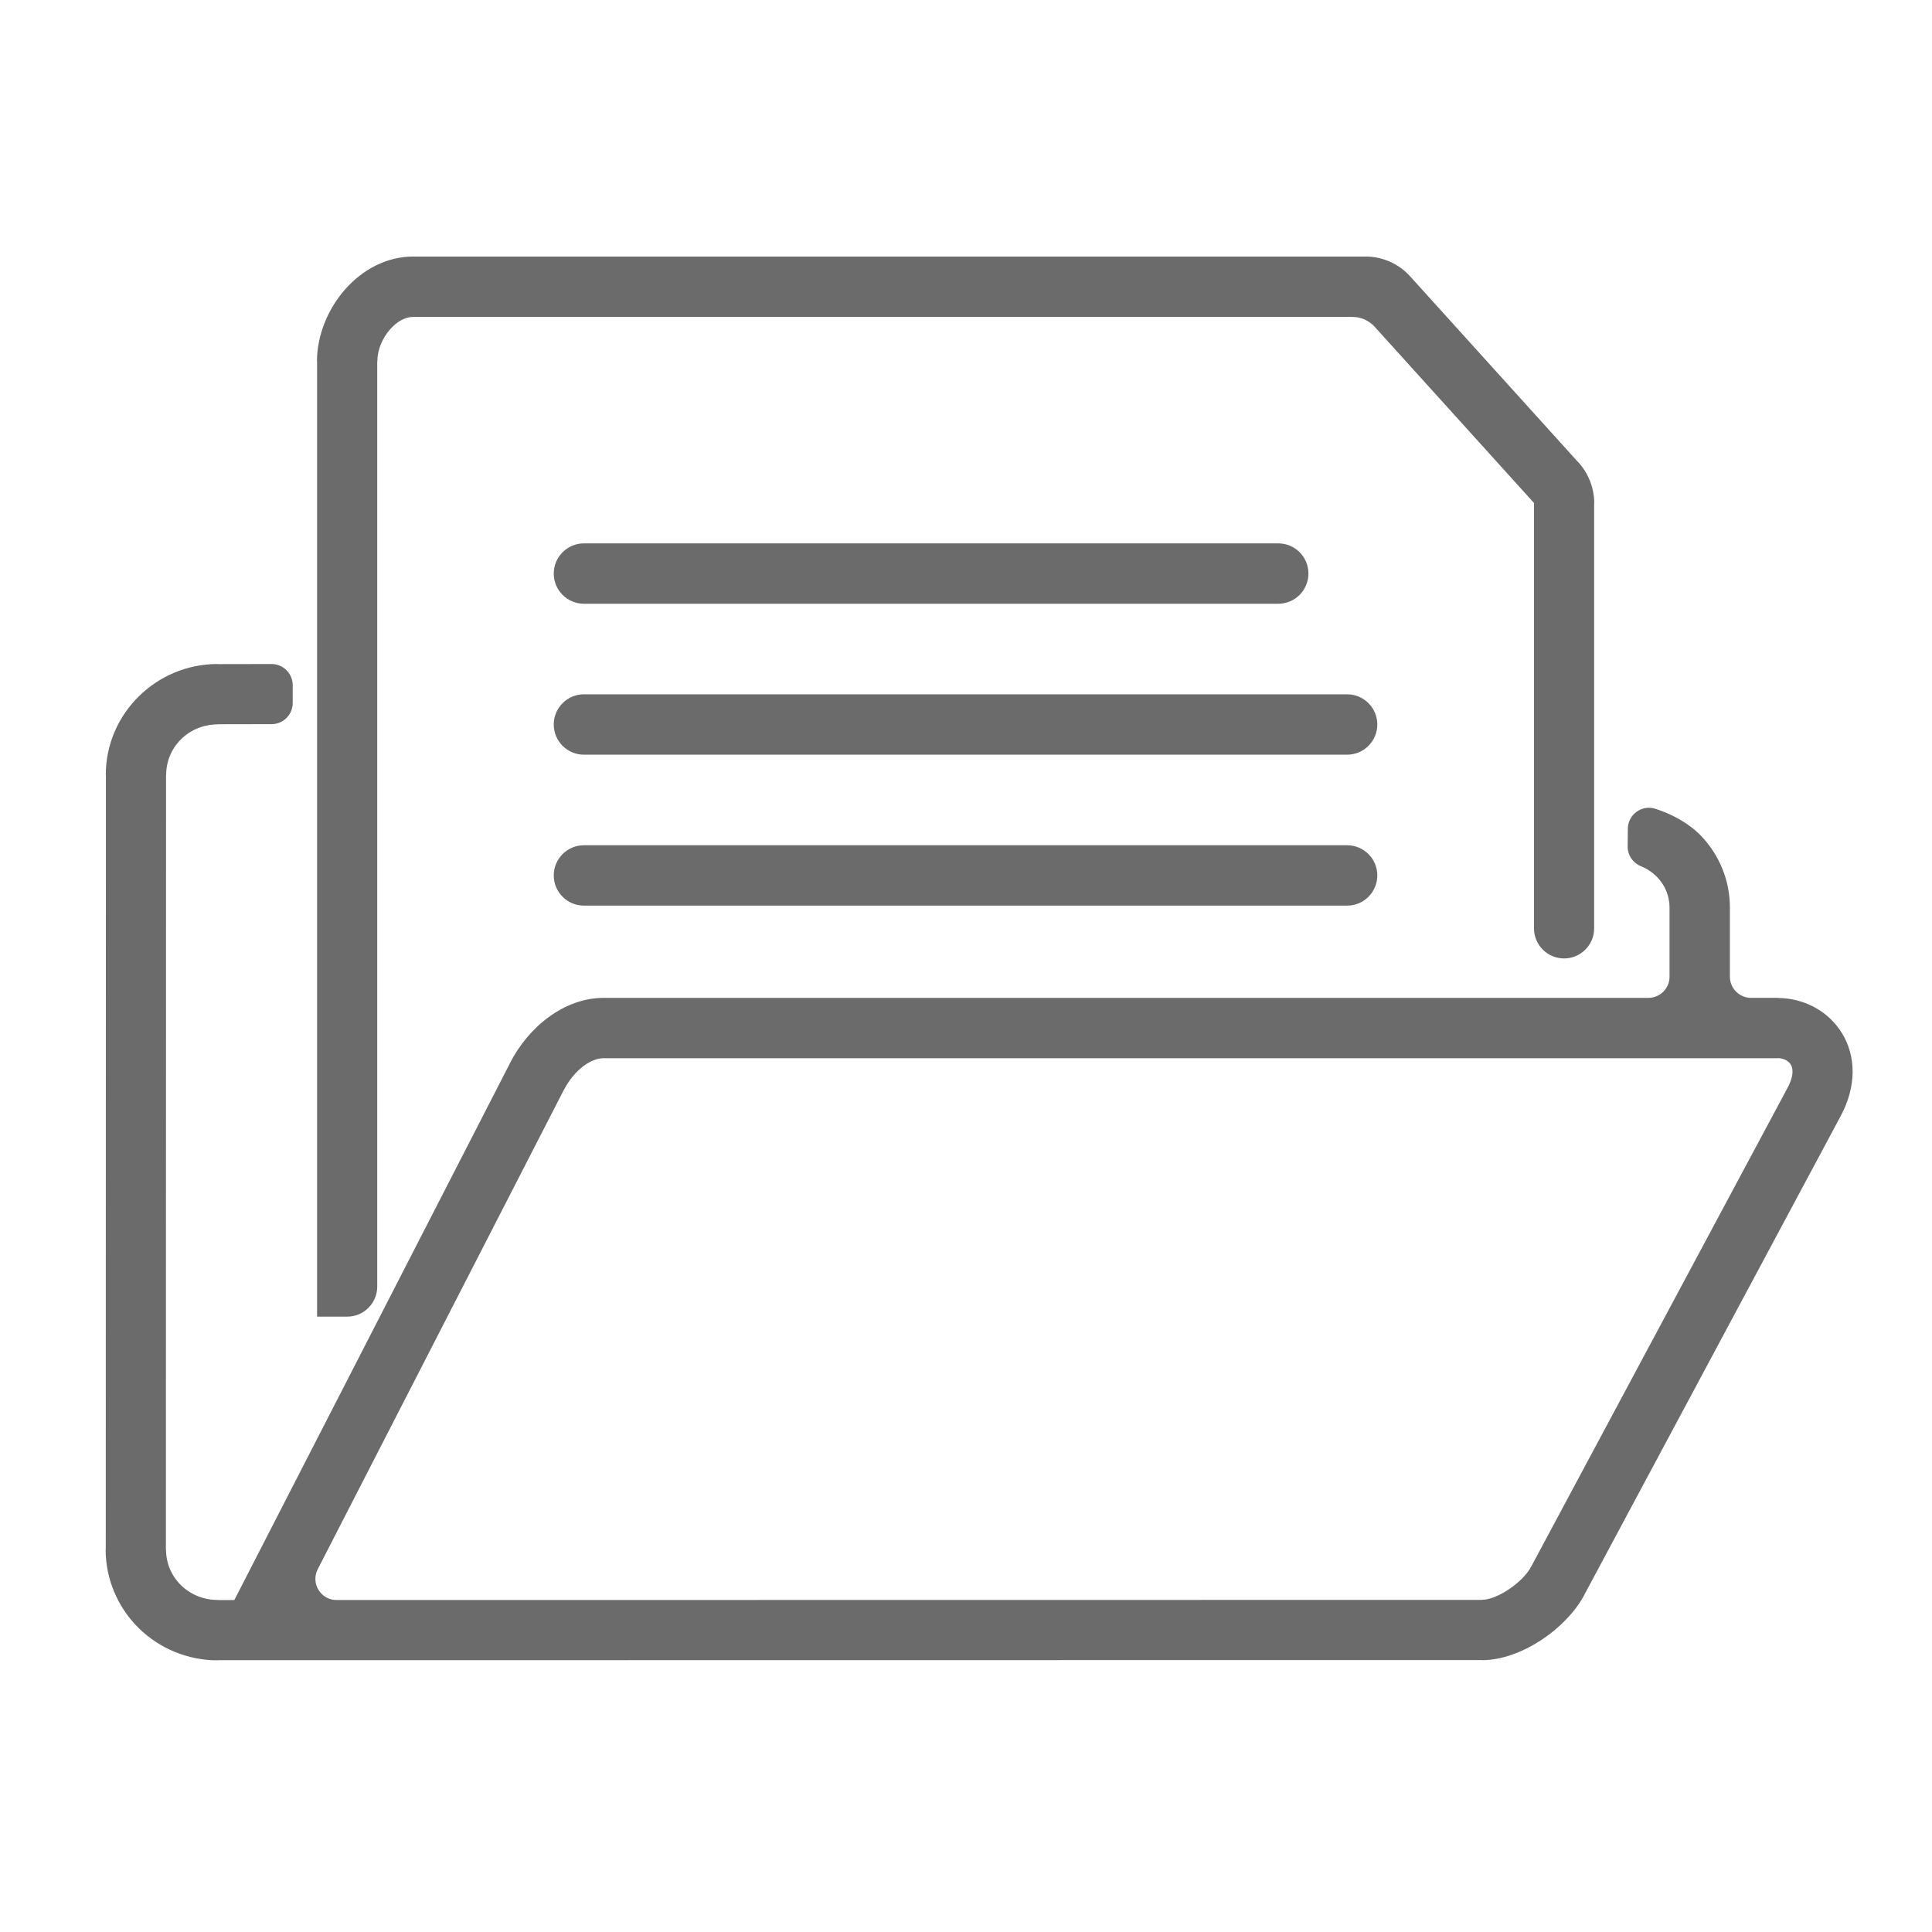 <?xml version="1.0" encoding="UTF-8"?>
<svg id="Layer_1" xmlns="http://www.w3.org/2000/svg" version="1.1" viewBox="0 0 2048 2048">
  <!-- Generator: Adobe Illustrator 29.8.3, SVG Export Plug-In . SVG Version: 2.1.1 Build 3)  -->
  <defs>
    <style>
      .st0 {
        fill: none;
      }

      .st1 {
        fill: #6b6b6b;
      }
    </style>
  </defs>
  <g id="Layer_x5F_1">
    <rect class="st0" y="0" width="2011" height="2048"/>
    <g id="_445077192">
      <path id="_445079832" class="st1" d="M248.4,1696.12l292.07-568.85-.05-.02c9.74-19.23,24.2-36.67,41.29-49.15,17.29-12.61,37.29-20.32,58.27-20.32h1107.37c12.39,0,22.43-10.04,22.43-22.43v-73.3c0-12.24-4.73-23.3-12.47-31.6-4.86-5.21-10.88-9.38-17.65-12.13-8.6-3.49-14.35-11.7-14.26-20.99l.18-18.84c.15-15.1,14.89-25.8,29.26-21.16,19.07,6.16,36.9,16.41,49.21,29.61,18.45,19.78,29.72,46.07,29.72,75.1v73.3c0,12.39,10.04,22.43,22.43,22.43h28.47l.25.13c13.84.13,27.18,3.62,38.79,9.96,11.8,6.44,21.88,15.83,29.05,27.64,7.13,11.75,11.23,25.65,11.09,41.12-.13,14.83-4.16,30.94-13.27,47.61h0l-271.26,506.56.04.02c-9.35,17.74-26.76,35.5-46.37,48.23-19.2,12.45-41.44,20.81-61.89,20.81v-.13l-1340.43.16v.13c-15.64,0-30.96-3.07-45.17-8.86s-27.32-14.37-38.54-25.4c-11.21-11.06-19.95-24.09-25.88-38.23-5.94-14.18-9.09-29.45-9.09-44.99h.13l.16-821.17h-.13c0-32.41,13.37-61.85,35-83.2,21.45-21.17,51.01-34.29,83.6-34.29v.13l57.08-.11c12.41-.02,22.47,10.03,22.47,22.43v18.88c0,12.37-10.02,22.41-22.39,22.43l-57.16.11v.13c-15.25,0-28.98,6.04-38.85,15.79-9.73,9.61-15.75,22.94-15.75,37.7h-.13l-.16,821.17h.13c0,7.15,1.41,14.11,4.09,20.49,2.68,6.41,6.62,12.28,11.63,17.23,5.1,5.01,11.15,8.94,17.79,11.65,6.6,2.69,13.78,4.11,21.17,4.11v.13h17.71l.02-.02ZM597.29,1156.12l-260.47,507.3c-7.67,14.93,3.18,32.68,19.96,32.68l1214.33-.14v-.13c7.72,0,17.64-4.14,27.14-10.31,10.97-7.12,20.24-16.16,24.62-24.48l.12-.13,271.47-506.96.13-.25c3.8-6.96,5.47-12.83,5.52-17.61.03-3.1-.65-5.66-1.84-7.61-1.15-1.89-2.91-3.47-5.05-4.64-2.51-1.37-5.44-2.14-8.54-2.21v.12H639.98c-6.92,0-14.11,2.97-20.77,7.82-8.78,6.41-16.42,15.79-21.79,26.4l-.13.13h0v.02Z"/>
      <path id="_445069632" class="st1" d="M336.12,1395.7V383.11h-.12c0-27.58,11.56-55.66,29.86-76.38,18.39-20.82,43.84-34.78,72.06-34.78h1009.99c8.78,0,17.54,1.94,25.71,5.58,7.92,3.52,15.15,8.74,21.17,15.4l178.25,197.13.05-.05c5.4,5.88,9.6,12.73,12.47,20.16,2.9,7.53,4.42,15.41,4.42,23.23h-.13v450.71c0,17.6-14.27,31.88-31.88,31.88h0c-17.6,0-31.88-14.27-31.88-31.88v-450.71h-.12c0-.22.08-.16.09-.18l-.11-.21-168.69-186.56c-6.04-6.68-14.63-10.5-23.64-10.5H437.93c-8.74,0-17.42,5.23-24.31,13.03-8.34,9.44-13.61,22-13.61,34.13h-.13v980.71c0,17.6-14.28,31.88-31.88,31.88h-31.88ZM1447.64,335.77h0s-.14-.16-.08-.09l.08.09ZM1447.64,335.78h0c-.11-.05-.05-.02.04.03l-.03-.04h-.01Z"/>
    </g>
  </g>
  <path id="_445068864" class="st1" d="M619,576c-17.67,0-32,14.33-32,32s14.33,32,32,32h736c17.67,0,32-14.33,32-32s-14.33-32-32-32h-736Z"/>
  <path id="_445079376" class="st1" d="M619,736c-17.67,0-32,14.33-32,32s14.33,32,32,32h809c17.67,0,32-14.33,32-32s-14.33-32-32-32h-809Z"/>
  <path id="_445068984" class="st1" d="M619,896c-17.67,0-32,14.33-32,32s14.33,32,32,32h809c17.67,0,32-14.33,32-32s-14.33-32-32-32h-809Z"/>
</svg>